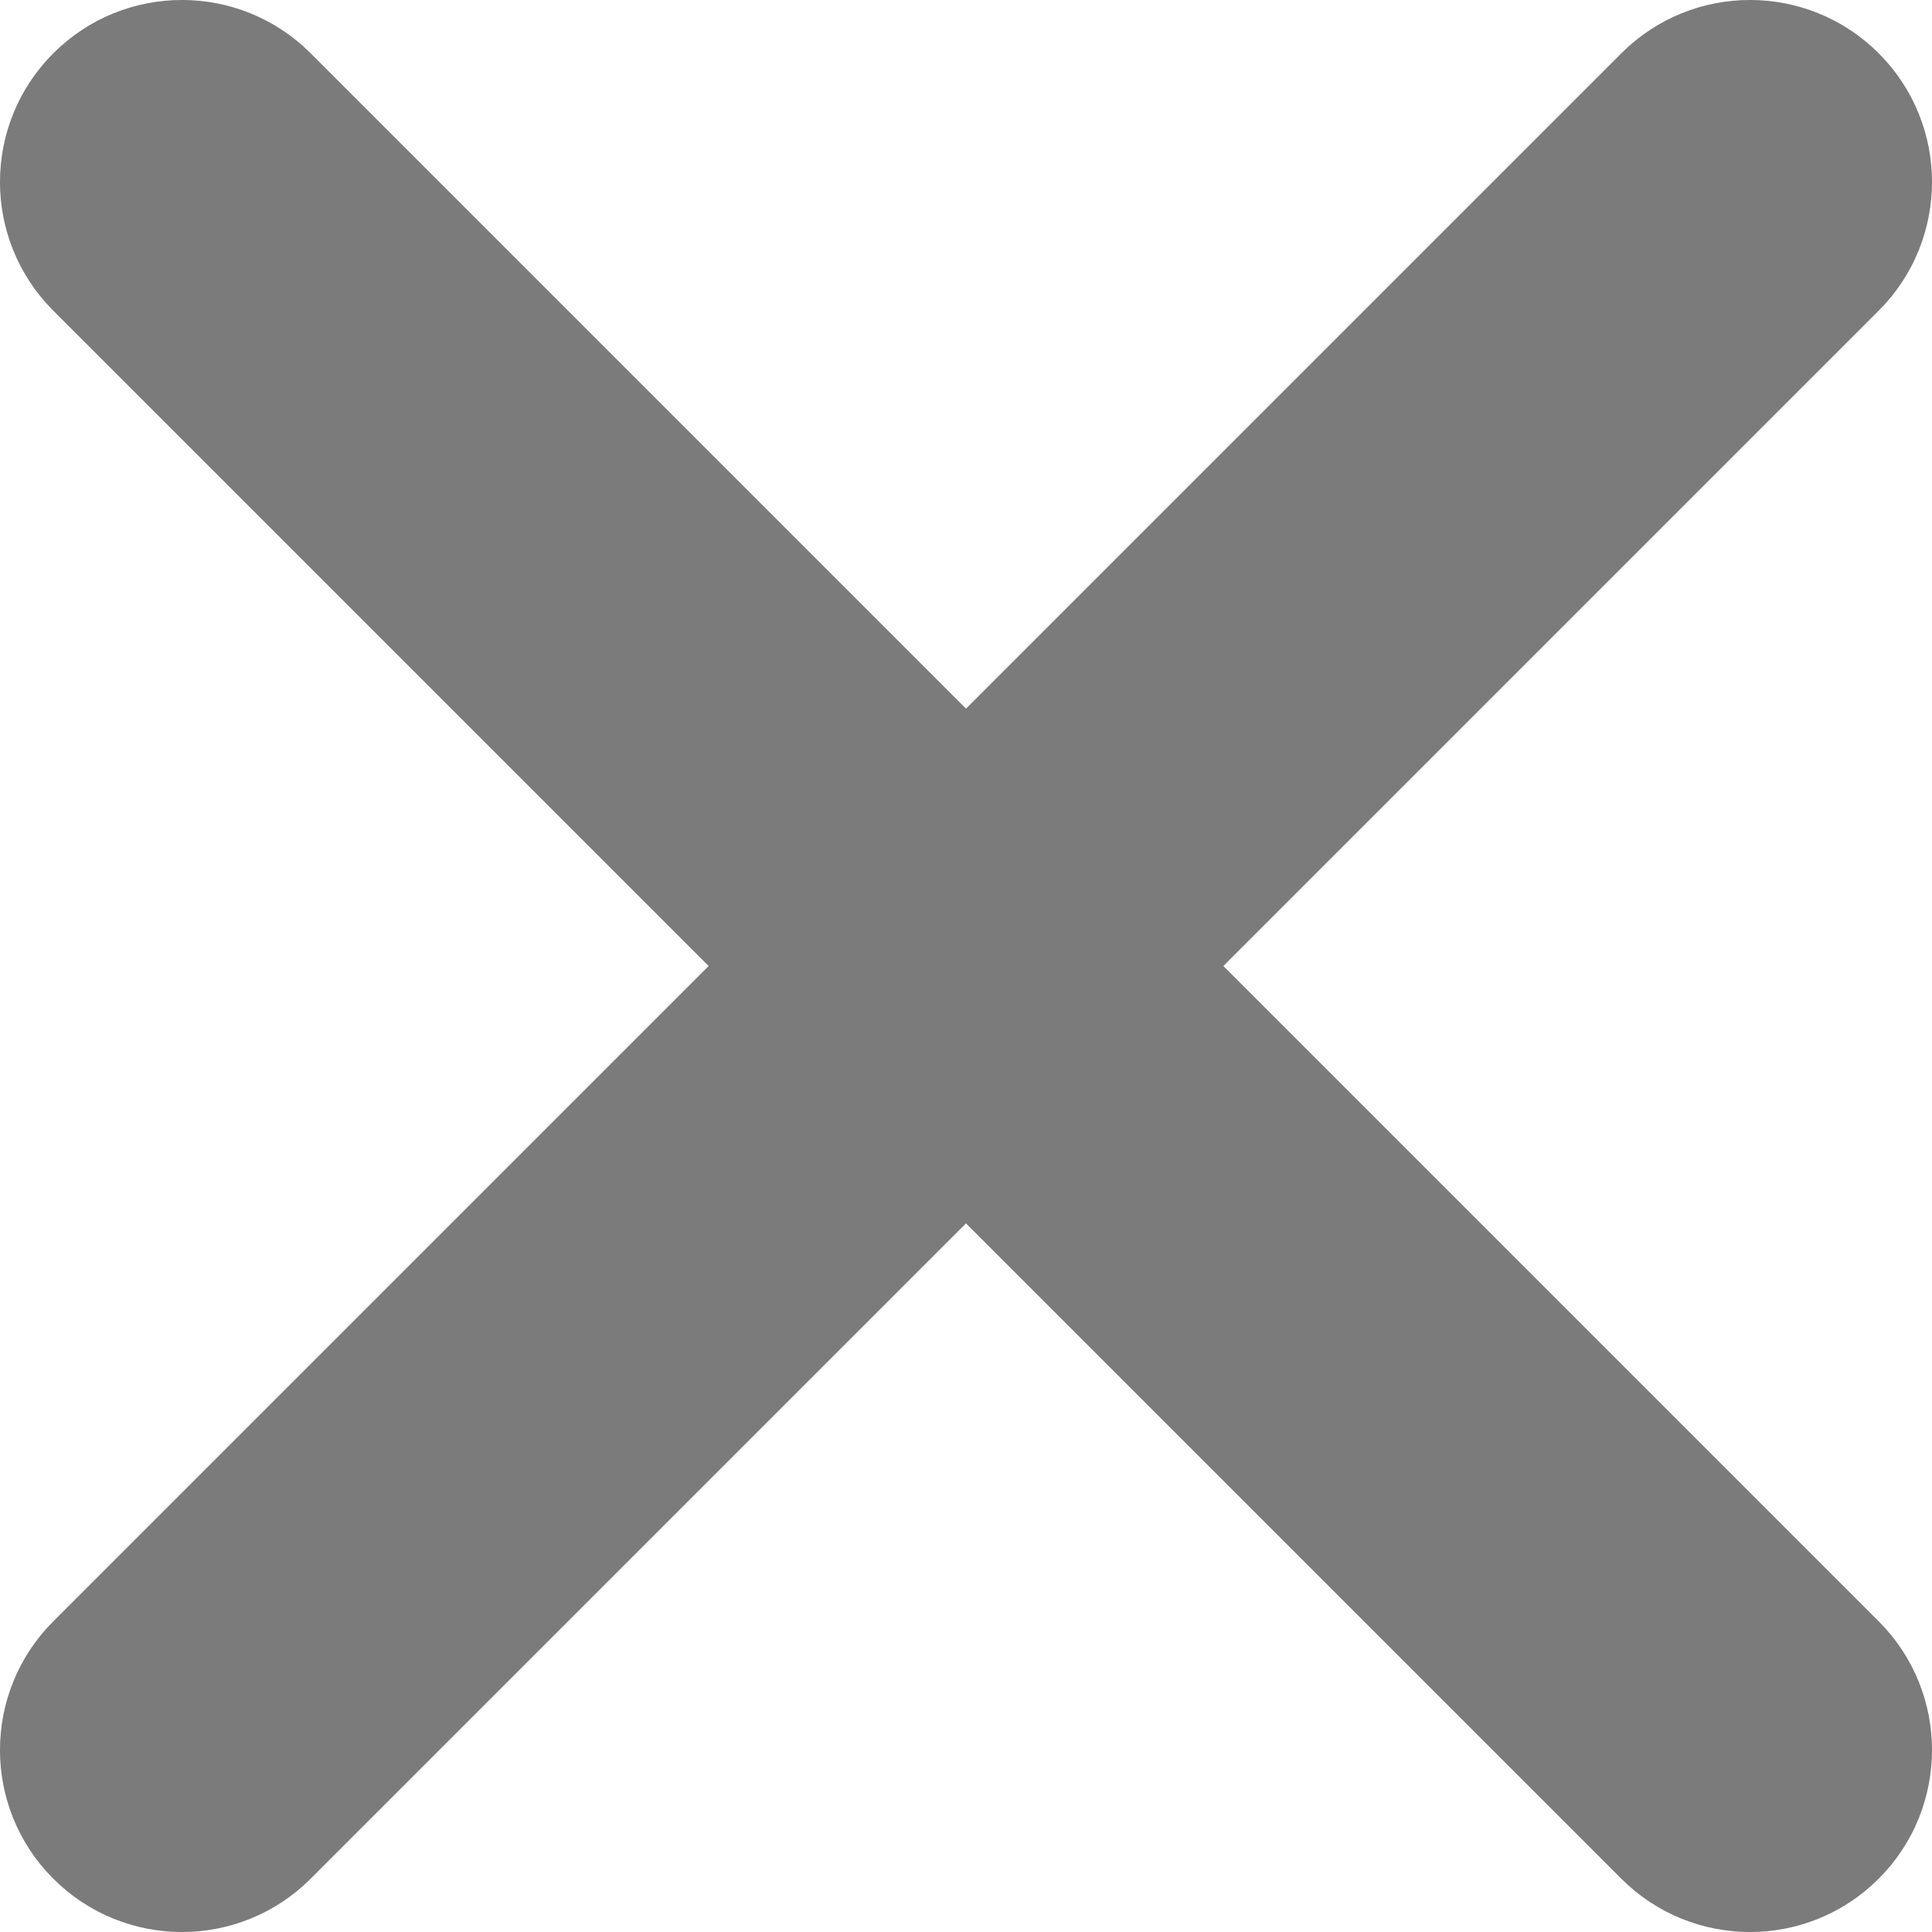 <svg width="23" height="23" viewBox="0 0 23 23" fill="none" xmlns="http://www.w3.org/2000/svg">
<path d="M3.345 0.988C2.694 0.337 1.639 0.337 0.988 0.988C0.337 1.639 0.337 2.694 0.988 3.345L19.655 22.012C20.306 22.663 21.361 22.663 22.012 22.012C22.663 21.361 22.663 20.306 22.012 19.655L3.345 0.988Z" fill="#7B7B7B" stroke="#7B7B7B" stroke-linecap="round"/>
<path d="M22.012 3.345C22.663 2.694 22.663 1.639 22.012 0.988C21.361 0.337 20.306 0.337 19.655 0.988L0.988 19.655C0.337 20.306 0.337 21.361 0.988 22.012C1.639 22.663 2.694 22.663 3.345 22.012L22.012 3.345Z" fill="#7B7B7B" stroke="#7B7B7B" stroke-linecap="round"/>
</svg>
